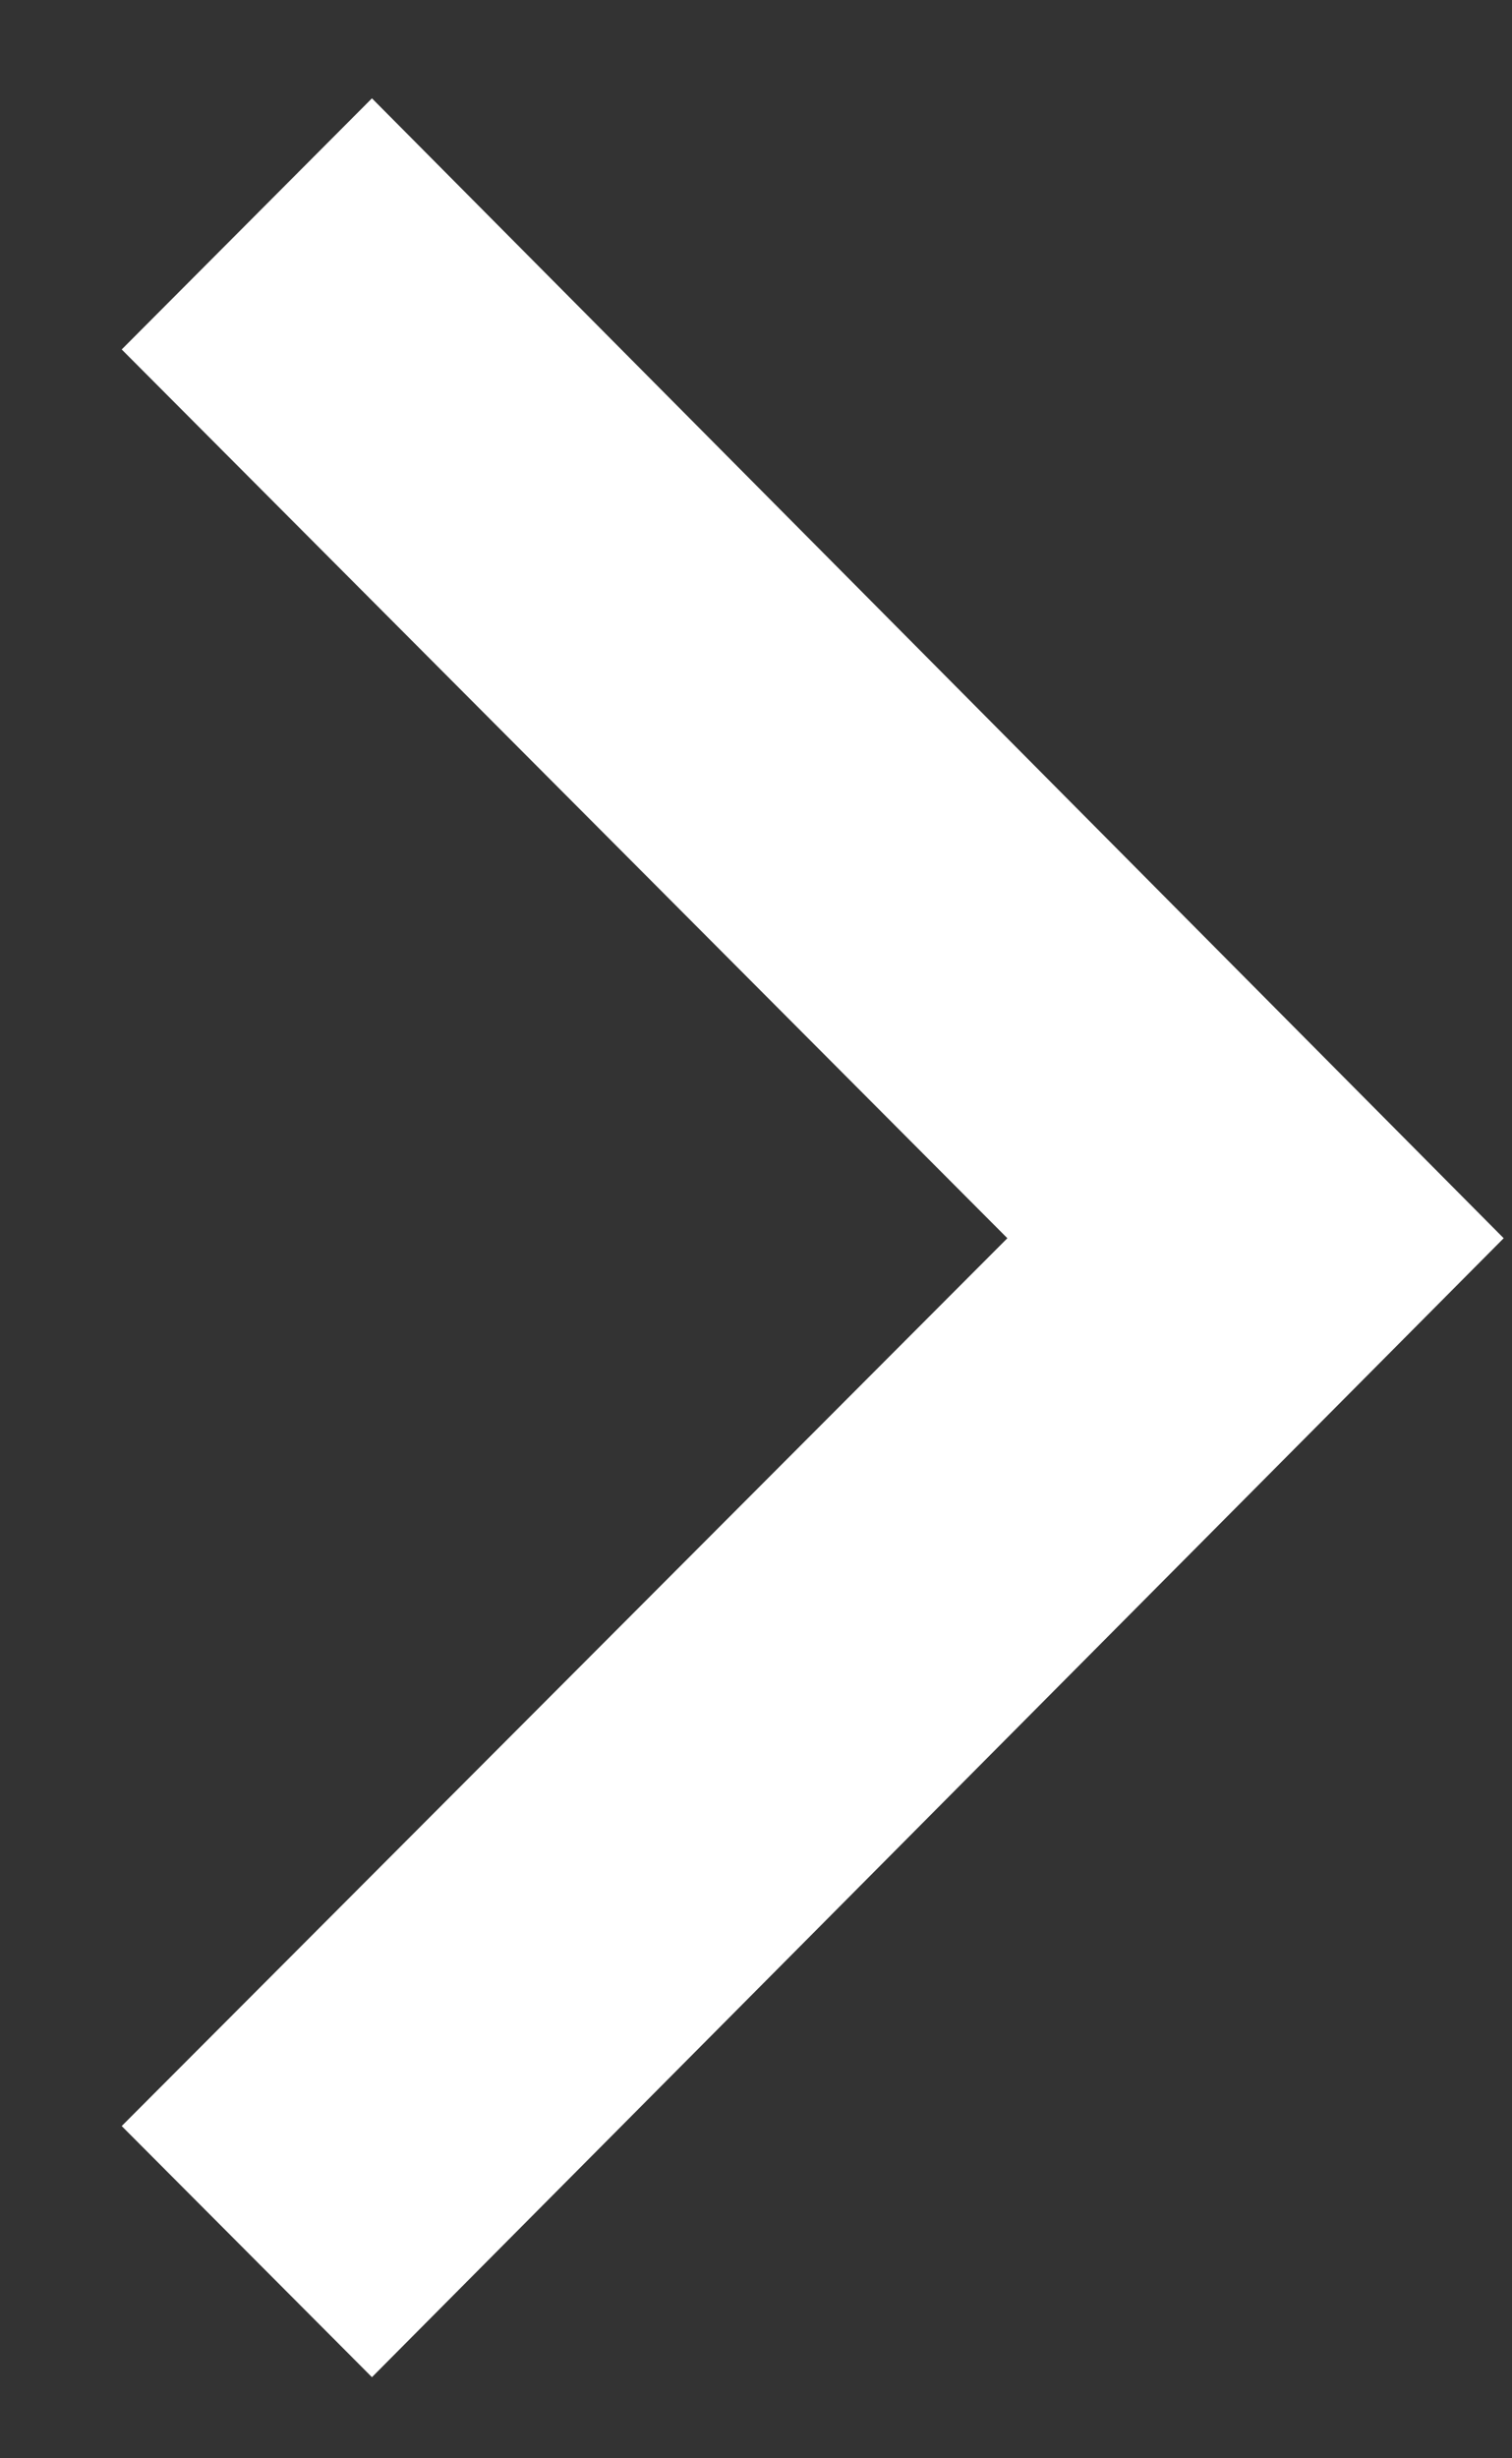 <?xml version="1.0" encoding="UTF-8"?>
<svg width="8px" height="13px" viewBox="0 0 8 13" version="1.1" xmlns="http://www.w3.org/2000/svg" xmlns:xlink="http://www.w3.org/1999/xlink">
    <rect x="0" y="0" width="8" height="13" fill="#333333" stroke="none"/>
    <!-- Generator: Sketch 49.2 (51160) - http://www.bohemiancoding.com/sketch -->
    <title>Page 1 Copy 4</title>
    <desc>Created with Sketch.</desc>
    <defs></defs>
    <g id="Tablet" stroke="none" stroke-width="1" fill="none" fill-rule="evenodd">
        <g id="1.-Home-landscape" transform="translate(-196, -1439)" fill="#fff">
            <g id="Sezioni-speciali-del-Fondo-di-Garanzia" transform="translate(25, 1185)">
                <g id="Microcredito" transform="translate(0, 94)">
                    <polygon id="Page-1-Copy-4" points="171.644 171.243 172.968 172.571 178.956 166.548 172.968 160.52 171.644 161.848 176.33 166.548"></polygon>
                </g>
            </g>
        </g>
    </g>
</svg>